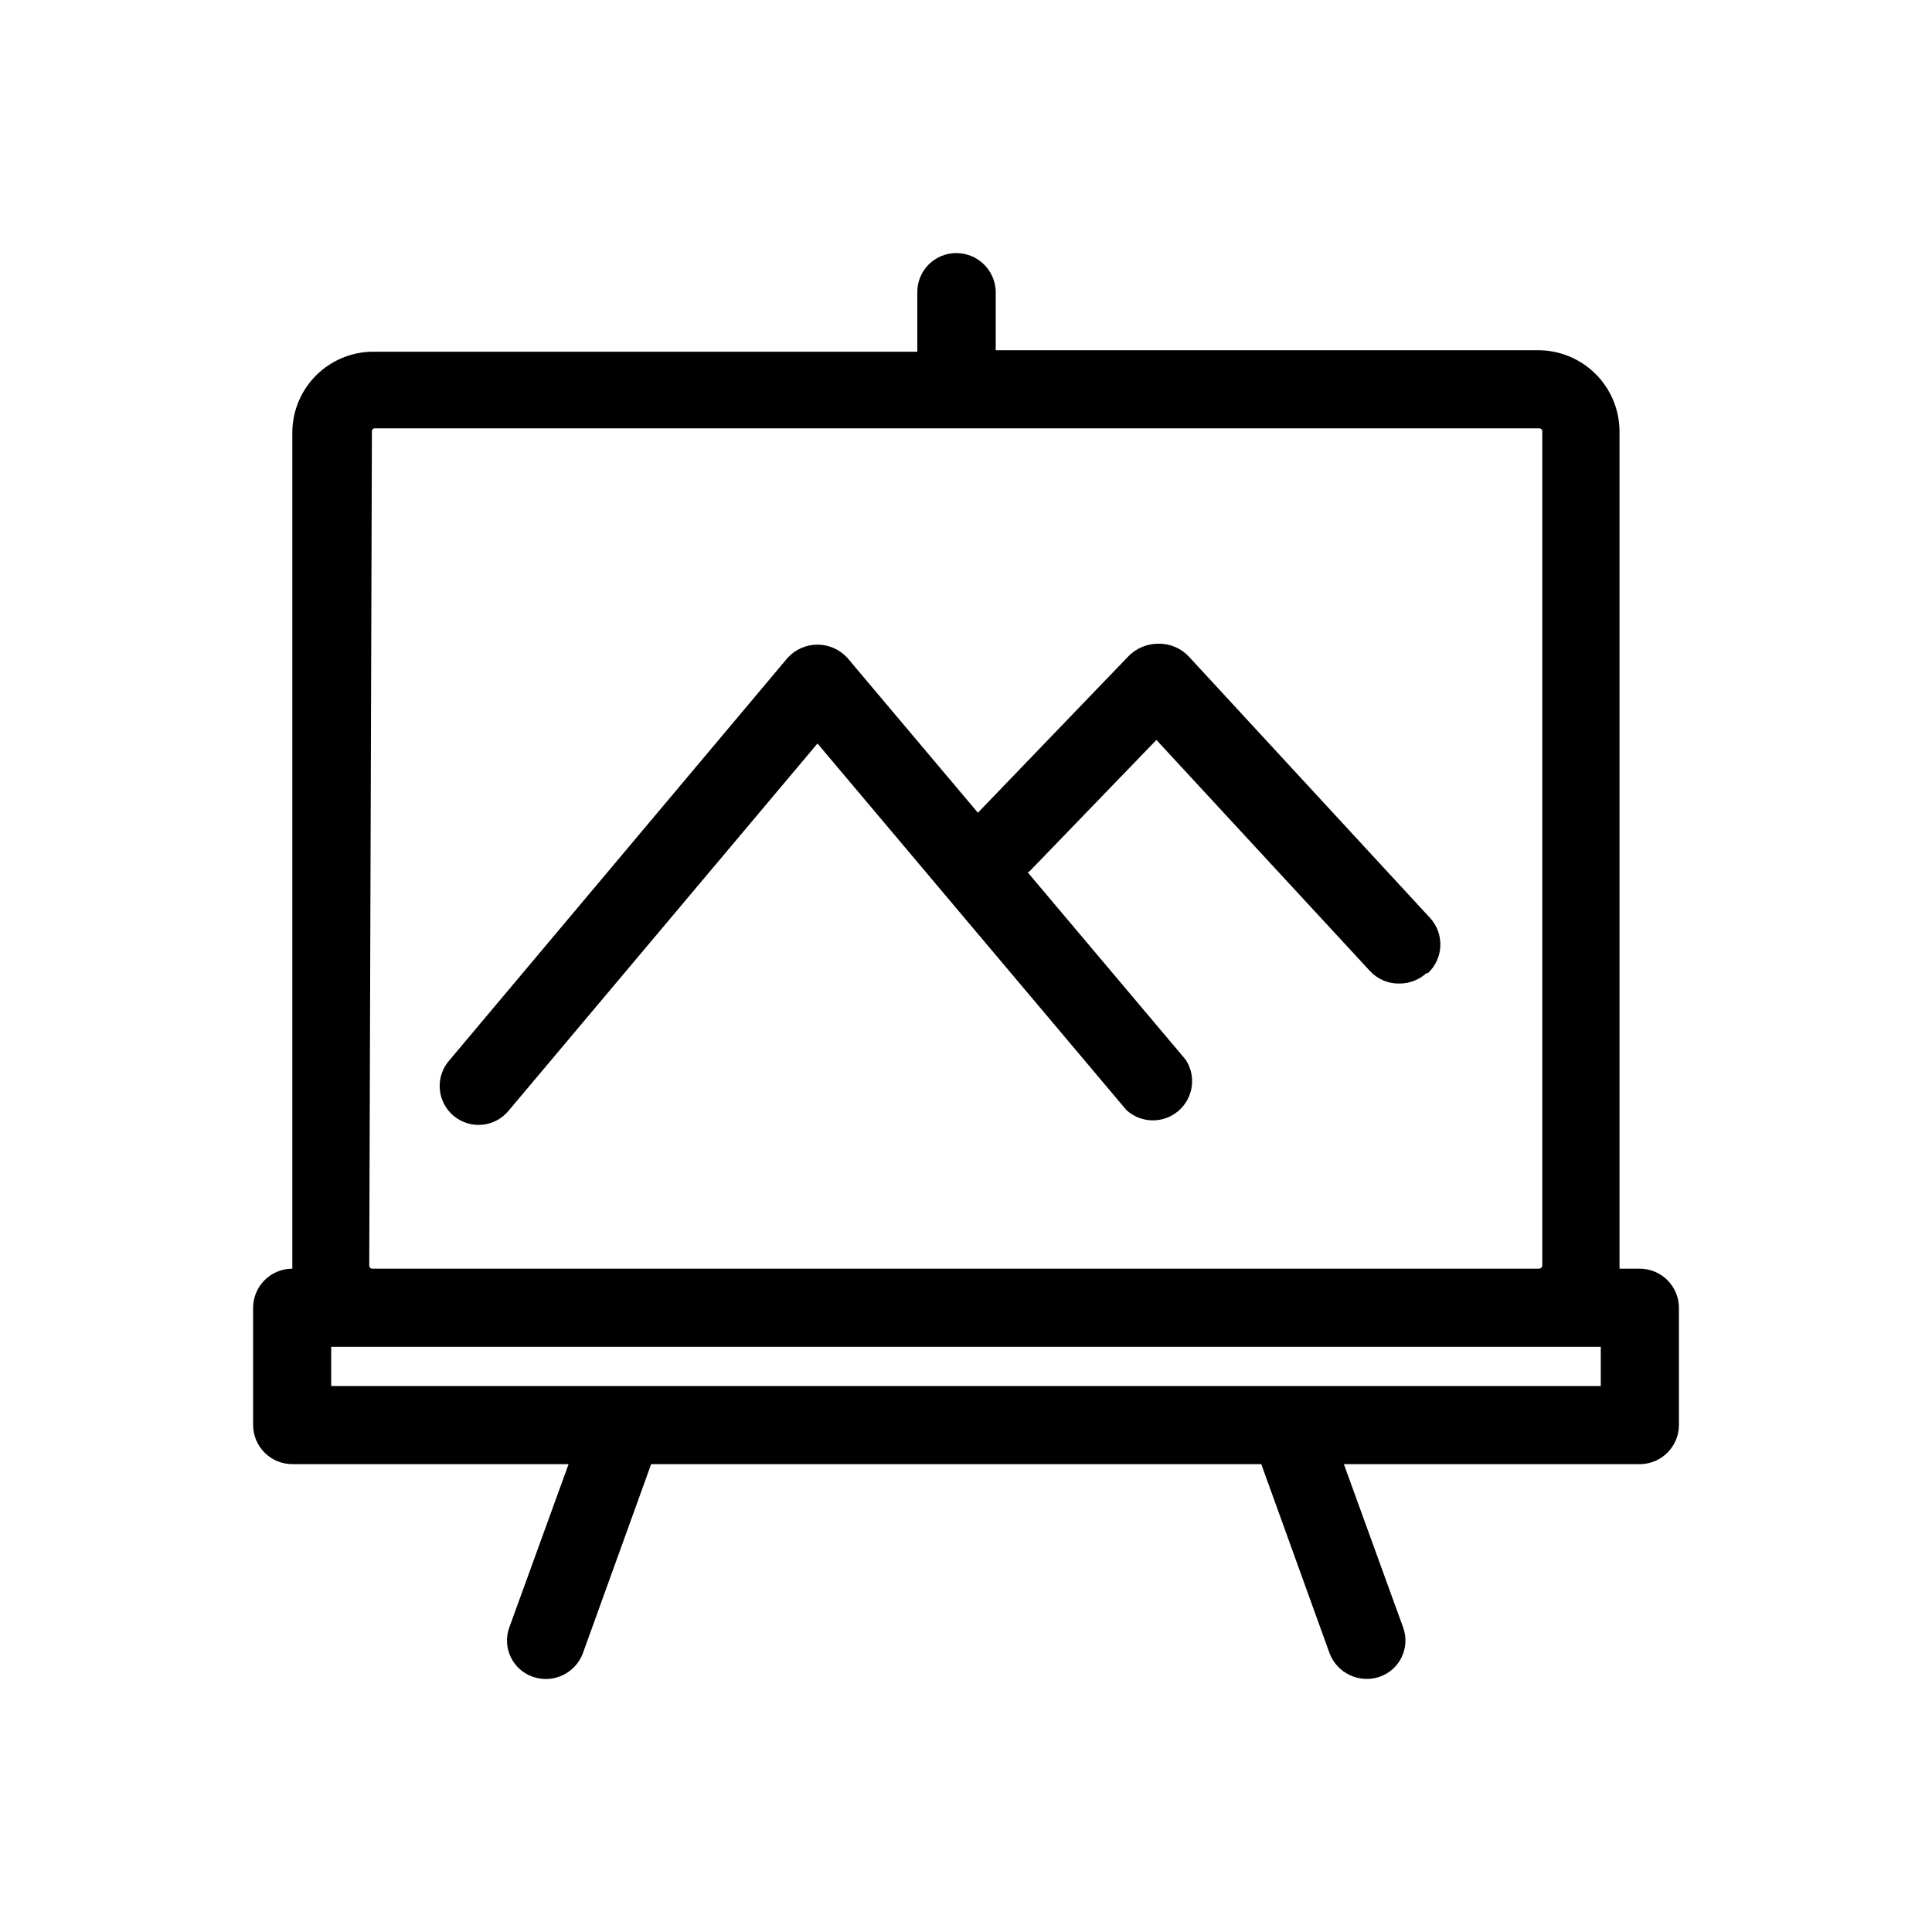 <?xml version="1.0" encoding="UTF-8"?>
<!-- Uploaded to: SVG Repo, www.svgrepo.com, Generator: SVG Repo Mixer Tools -->
<svg fill="#000000" width="800px" height="800px" version="1.1" viewBox="144 144 512 512" xmlns="http://www.w3.org/2000/svg">
 <g>
  <path d="m578.54 480.21h-5.352c0.039-0.262 0.039-0.527 0-0.789v-221.12c-0.02-5.707-2.305-11.172-6.348-15.199-4.039-4.027-9.516-6.289-15.223-6.289h-143.74v-15.746c-0.254-5.598-4.867-10.004-10.469-9.996-2.75 0-5.387 1.098-7.32 3.047-1.938 1.953-3.016 4.594-2.992 7.344v15.742h-144.53c-5.562 0.102-10.871 2.359-14.809 6.293-3.934 3.934-6.188 9.242-6.289 14.805v221.91c-5.738 0-10.391 4.652-10.391 10.391v31.016c0 5.738 4.652 10.391 10.391 10.391h73.211l-15.742 43.375h-0.004c-0.902 2.559-0.742 5.367 0.441 7.809 1.18 2.441 3.293 4.305 5.856 5.18 5.367 1.855 11.234-0.902 13.227-6.219l18.105-50.145h161.69l18.105 50.145c2.027 5.285 7.863 8.031 13.227 6.219 2.566-0.875 4.676-2.738 5.859-5.18 1.18-2.441 1.34-5.25 0.438-7.809l-15.742-43.375h78.719c5.613-0.168 10.078-4.773 10.074-10.391v-31.016c0-5.738-4.652-10.391-10.391-10.391m-335.98-221.91c-0.023-0.199 0.043-0.402 0.176-0.551 0.137-0.152 0.328-0.238 0.531-0.234h308.59c0.219-0.023 0.441 0.051 0.605 0.199 0.168 0.152 0.262 0.363 0.258 0.586v221.12c-0.039 0.449-0.414 0.789-0.863 0.789h-309.29c-0.406-0.039-0.711-0.383-0.711-0.789zm325.66 253.01h-336.45v-10.391h336.45z"/>
  <path d="m522.02 401.89c-1.938 1.77-4.465 2.75-7.086 2.758-2.977 0.086-5.848-1.121-7.871-3.309l-56.602-61.246-33.297 34.48c-0.227 0.254-0.492 0.465-0.789 0.633l41.879 49.672c2.836 4.391 1.973 10.203-2.019 13.574-3.992 3.375-9.867 3.258-13.723-0.27l-81.871-97.145-81.711 97.145c-1.73 2.195-4.277 3.598-7.062 3.879-2.781 0.285-5.559-0.578-7.695-2.383-2.137-1.805-3.449-4.402-3.633-7.191-0.188-2.793 0.77-5.539 2.648-7.609l89.582-106.59c2.027-2.199 4.883-3.449 7.871-3.449 2.992 0 5.848 1.25 7.875 3.449l34.637 41.094 40.07-41.645h-0.004c2.106-2.047 4.938-3.18 7.875-3.148 2.965-0.027 5.812 1.168 7.871 3.309l64 69.352c3.871 4.203 3.625 10.742-0.551 14.641"/>
 </g>
</svg>
